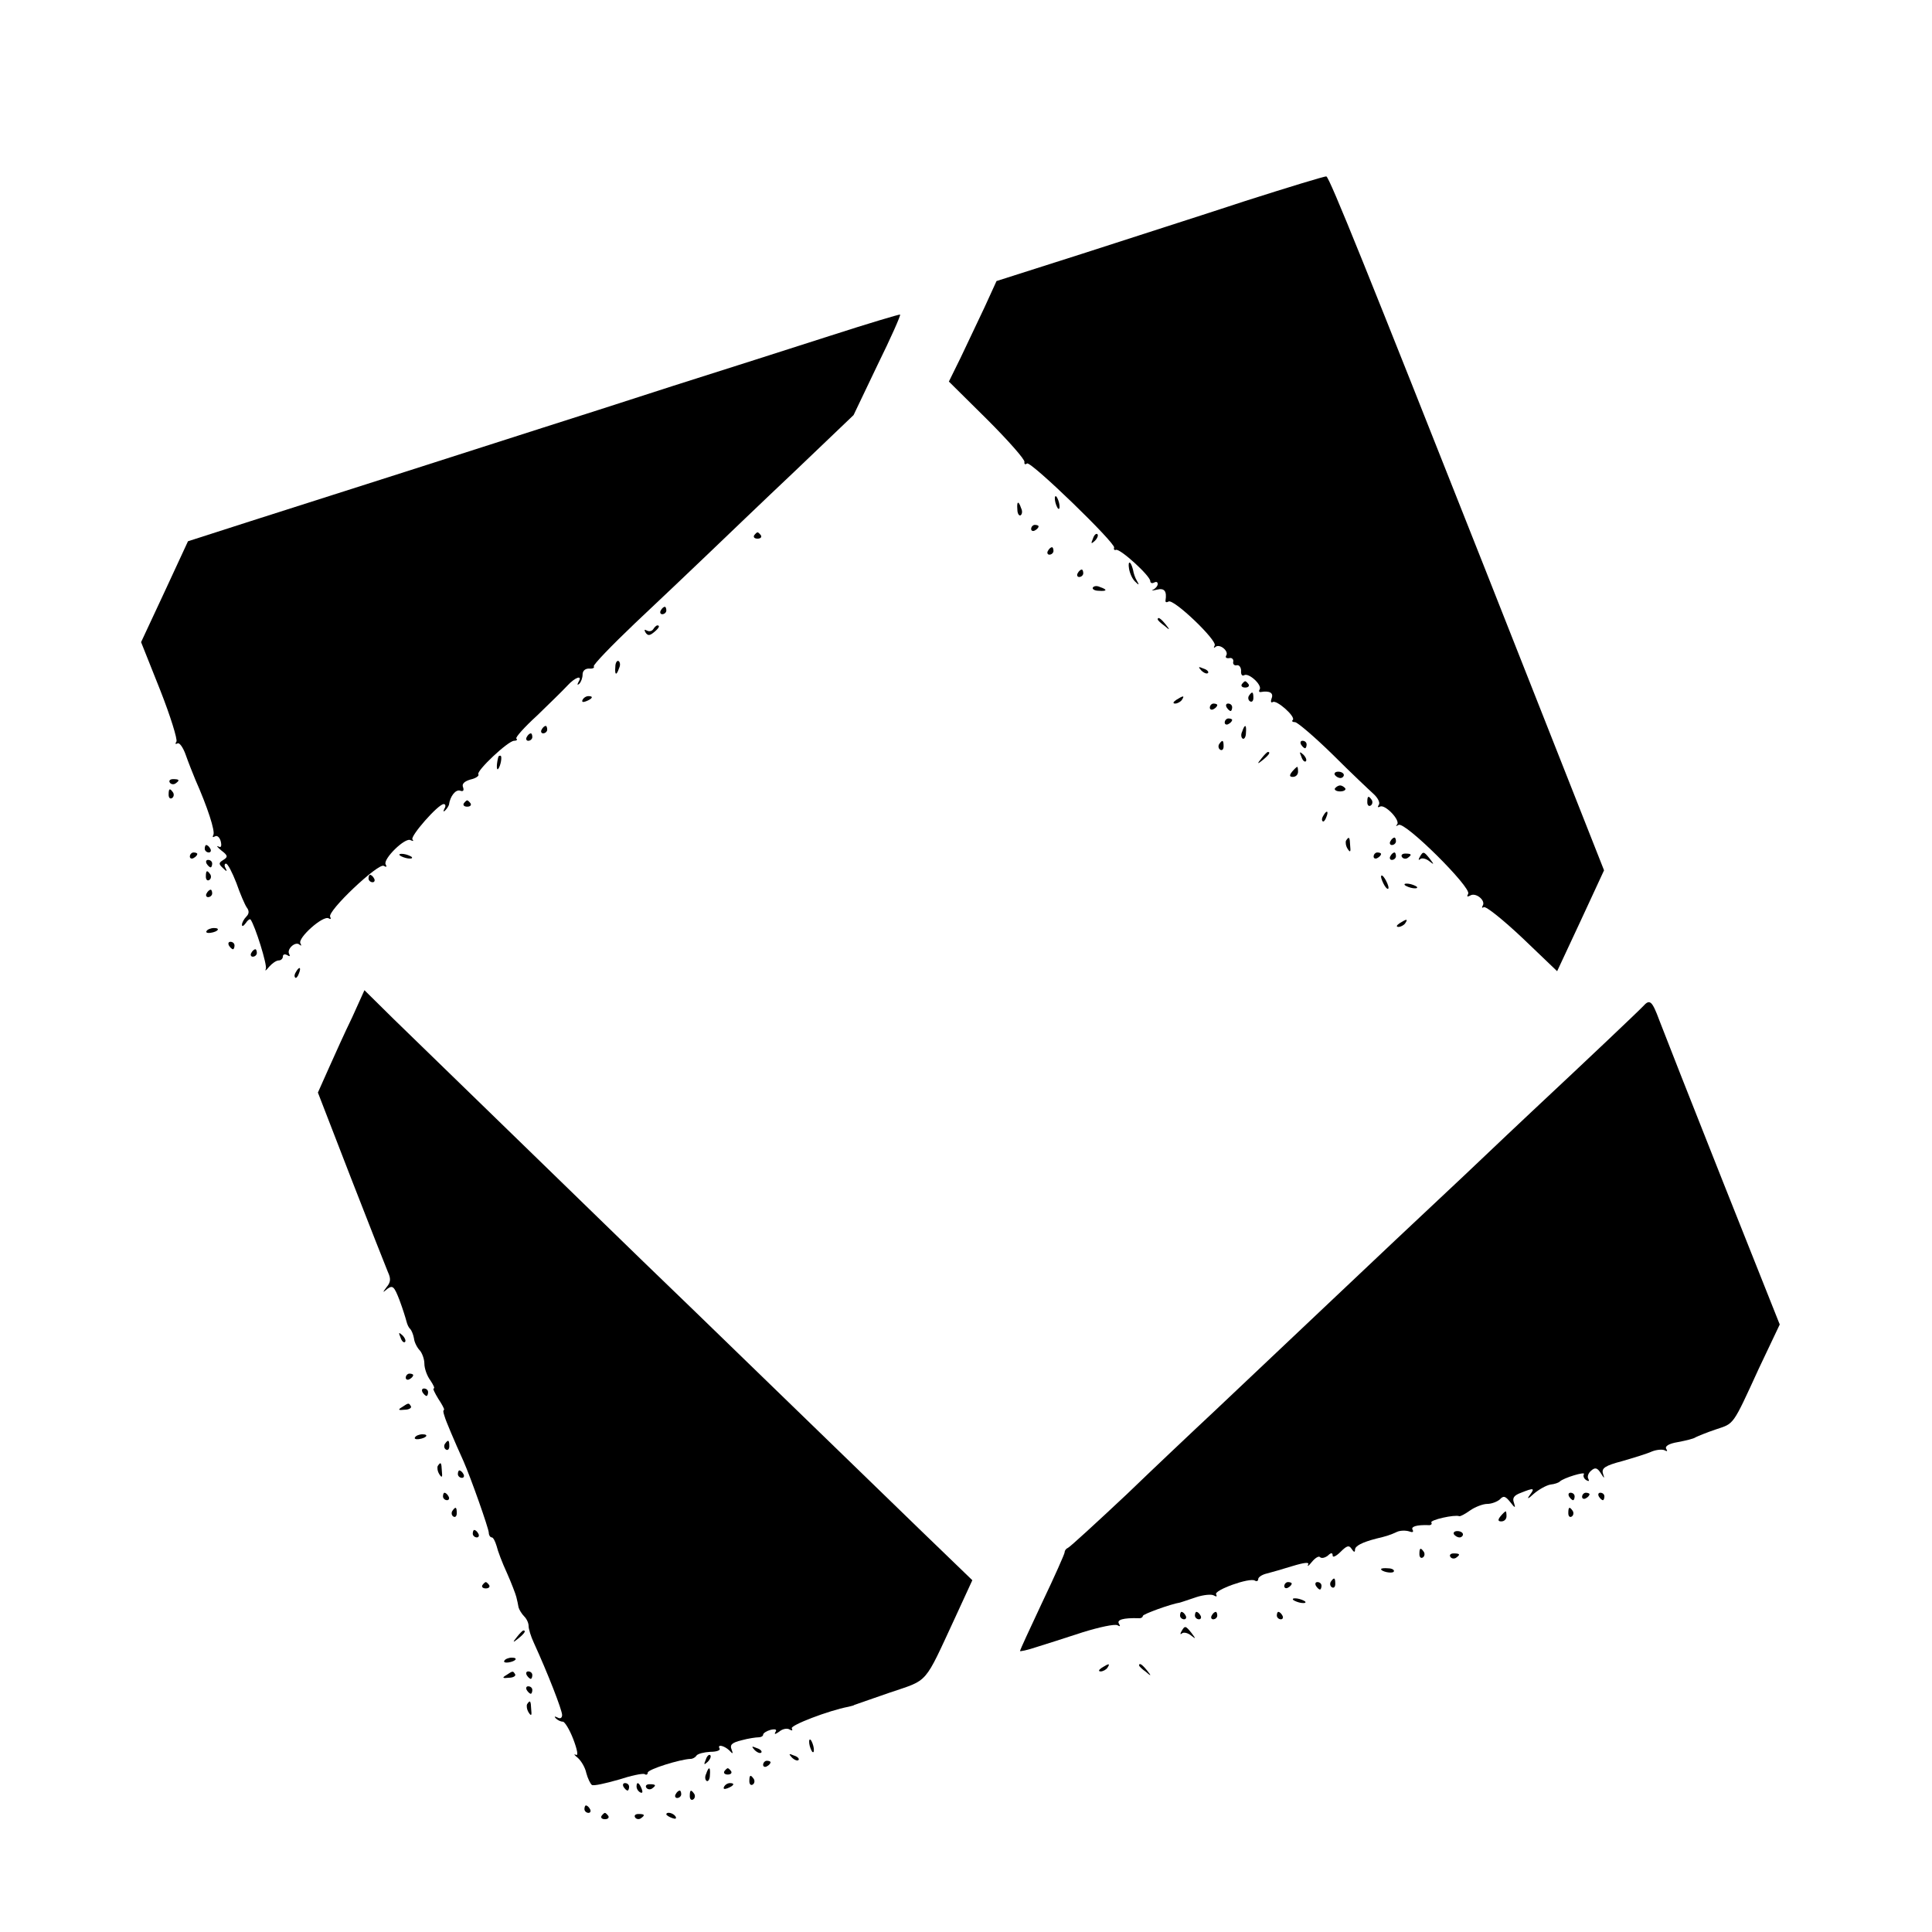 <?xml version="1.0" standalone="no"?>
<!DOCTYPE svg PUBLIC "-//W3C//DTD SVG 20010904//EN"
 "http://www.w3.org/TR/2001/REC-SVG-20010904/DTD/svg10.dtd">
<svg version="1.0" xmlns="http://www.w3.org/2000/svg"
 width="519pt" height="519pt" viewBox="0 0 519 519"
 preserveAspectRatio="xMidYMid meet">
<g transform="translate(0,519) scale(0.1,-0.1)"
fill="#000000" stroke="none">
<path d="M3345 4650 c-115 -38 -313 -101 -439 -142 l-229 -73 -32 -70 c-18
-38 -47 -99 -64 -135 l-32 -65 103 -102 c57 -57 102 -108 100 -114 -1 -6 2 -8
7 -4 11 6 237 -213 234 -226 -2 -5 1 -8 5 -6 12 3 92 -70 92 -84 0 -5 5 -7 10
-4 6 3 10 2 10 -4 0 -5 -6 -12 -12 -15 -7 -3 -3 -3 10 0 20 5 27 -4 23 -29 -1
-5 3 -6 8 -3 13 9 132 -105 124 -118 -3 -6 -3 -8 2 -4 11 10 37 -11 29 -23 -3
-5 0 -8 8 -7 7 2 12 -3 11 -9 -2 -7 3 -12 10 -10 6 1 11 -6 11 -15 -1 -10 3
-15 8 -12 12 8 49 -26 42 -38 -3 -4 -2 -8 3 -7 23 4 35 -2 29 -17 -3 -8 -2
-13 3 -10 10 7 62 -39 54 -48 -4 -3 -1 -6 6 -6 6 0 52 -39 101 -87 49 -49 99
-96 110 -106 11 -10 18 -23 14 -29 -4 -6 -3 -8 3 -5 13 8 56 -37 46 -48 -5 -4
-2 -5 4 -1 17 10 197 -169 187 -185 -4 -8 -3 -9 5 -5 15 10 43 -13 34 -27 -3
-5 -2 -7 3 -4 6 3 52 -34 104 -83 l93 -89 63 135 63 136 -105 266 c-58 147
-155 393 -216 547 -311 786 -417 1050 -425 1051 -4 1 -102 -29 -218 -66z"/>
<path d="M2230 4288 c-102 -33 -291 -93 -420 -134 -129 -42 -289 -93 -355
-114 -149 -48 -565 -181 -785 -251 l-165 -53 -63 -136 -63 -135 51 -128 c28
-71 47 -133 44 -139 -4 -6 -3 -8 3 -5 5 3 15 -11 22 -31 7 -20 19 -50 26 -67
32 -72 54 -139 48 -148 -3 -6 -1 -7 4 -4 6 4 13 -2 16 -13 3 -13 1 -18 -6 -14
-7 3 -3 -2 8 -11 17 -13 18 -17 5 -25 -13 -8 -13 -11 -1 -22 10 -10 12 -10 7
0 -4 6 -3 12 1 12 5 0 17 -24 28 -52 10 -29 23 -59 28 -66 7 -9 6 -17 -1 -24
-7 -7 -12 -17 -12 -22 0 -6 4 -4 10 4 5 8 11 12 13 10 12 -16 46 -124 41 -133
-3 -7 1 -4 9 6 8 9 19 17 26 17 6 0 11 5 11 11 0 5 5 7 12 3 6 -4 8 -3 5 3 -8
13 17 36 28 25 5 -4 5 -2 2 4 -8 14 61 76 76 67 5 -3 7 -2 4 4 -9 15 130 146
144 137 7 -4 9 -3 5 4 -8 14 53 74 67 65 7 -3 9 -3 5 2 -7 8 69 95 84 95 5 0
6 -6 2 -12 -4 -8 -3 -10 2 -5 5 5 9 12 10 15 3 23 18 42 30 38 8 -3 11 0 8 9
-4 9 3 16 20 21 14 3 24 10 21 14 -6 9 80 90 96 90 7 0 10 3 6 6 -3 3 22 31
56 62 33 32 69 67 81 80 21 23 42 30 30 10 -4 -8 -3 -9 2 -5 5 5 9 16 9 25 0
10 7 16 17 16 10 -1 16 2 13 6 -2 4 48 56 111 116 64 60 151 143 194 184 43
41 149 143 236 225 l157 150 64 134 c36 73 63 134 61 136 -2 1 -86 -24 -188
-57z"/>
<path d="M2834 3846 c1 -8 5 -18 8 -22 4 -3 5 1 4 10 -1 8 -5 18 -8 22 -4 3
-5 -1 -4 -10z"/>
<path d="M2733 3821 c0 -11 5 -18 9 -15 4 3 5 11 1 19 -7 21 -12 19 -10 -4z"/>
<path d="M2770 3769 c0 -5 5 -7 10 -4 6 3 10 8 10 11 0 2 -4 4 -10 4 -5 0 -10
-5 -10 -11z"/>
<path d="M2026 3752 c-3 -5 1 -9 9 -9 8 0 12 4 9 9 -3 4 -7 8 -9 8 -2 0 -6 -4
-9 -8z"/>
<path d="M2936 3743 c-6 -14 -5 -15 5 -6 7 7 10 15 7 18 -3 3 -9 -2 -12 -12z"/>
<path d="M2815 3710 c-3 -5 -1 -10 4 -10 6 0 11 5 11 10 0 6 -2 10 -4 10 -3 0
-8 -4 -11 -10z"/>
<path d="M3033 3662 c2 -12 9 -28 17 -35 10 -10 11 -9 4 3 -5 8 -9 21 -10 28
-2 8 -5 17 -8 20 -4 3 -5 -4 -3 -16z"/>
<path d="M2895 3650 c-3 -5 -1 -10 4 -10 6 0 11 5 11 10 0 6 -2 10 -4 10 -3 0
-8 -4 -11 -10z"/>
<path d="M2936 3612 c-3 -4 4 -9 15 -9 23 -2 25 3 4 10 -8 4 -16 3 -19 -1z"/>
<path d="M1775 3550 c-3 -5 -1 -10 4 -10 6 0 11 5 11 10 0 6 -2 10 -4 10 -3 0
-8 -4 -11 -10z"/>
<path d="M3110 3526 c0 -2 8 -10 18 -17 15 -13 16 -12 3 4 -13 16 -21 21 -21
13z"/>
<path d="M1755 3500 c-4 -6 -11 -7 -17 -4 -7 4 -8 2 -4 -5 6 -9 11 -9 22 0 14
11 18 19 10 19 -3 0 -8 -5 -11 -10z"/>
<path d="M1653 3399 c-2 -23 3 -25 10 -4 4 8 3 16 -1 19 -4 3 -9 -4 -9 -15z"/>
<path d="M3227 3389 c7 -7 15 -10 18 -7 3 3 -2 9 -12 12 -14 6 -15 5 -6 -5z"/>
<path d="M3336 3352 c-3 -5 1 -9 9 -9 8 0 12 4 9 9 -3 4 -7 8 -9 8 -2 0 -6 -4
-9 -8z"/>
<path d="M3355 3321 c-3 -5 -2 -12 3 -15 5 -3 9 1 9 9 0 17 -3 19 -12 6z"/>
<path d="M1565 3310 c-3 -6 1 -7 9 -4 18 7 21 14 7 14 -6 0 -13 -4 -16 -10z"/>
<path d="M3160 3310 c-9 -6 -10 -10 -3 -10 6 0 15 5 18 10 8 12 4 12 -15 0z"/>
<path d="M3250 3289 c0 -5 5 -7 10 -4 6 3 10 8 10 11 0 2 -4 4 -10 4 -5 0 -10
-5 -10 -11z"/>
<path d="M3295 3290 c3 -5 8 -10 11 -10 2 0 4 5 4 10 0 6 -5 10 -11 10 -5 0
-7 -4 -4 -10z"/>
<path d="M3290 3249 c0 -5 5 -7 10 -4 6 3 10 8 10 11 0 2 -4 4 -10 4 -5 0 -10
-5 -10 -11z"/>
<path d="M1455 3230 c-3 -5 -1 -10 4 -10 6 0 11 5 11 10 0 6 -2 10 -4 10 -3 0
-8 -4 -11 -10z"/>
<path d="M3337 3225 c-4 -8 -3 -16 1 -19 4 -3 9 4 9 15 2 23 -3 25 -10 4z"/>
<path d="M1415 3210 c-3 -5 -1 -10 4 -10 6 0 11 5 11 10 0 6 -2 10 -4 10 -3 0
-8 -4 -11 -10z"/>
<path d="M3275 3191 c-3 -5 -2 -12 3 -15 5 -3 9 1 9 9 0 17 -3 19 -12 6z"/>
<path d="M3495 3190 c3 -5 8 -10 11 -10 2 0 4 5 4 10 0 6 -5 10 -11 10 -5 0
-7 -4 -4 -10z"/>
<path d="M3389 3153 c-13 -16 -12 -17 4 -4 16 13 21 21 13 21 -2 0 -10 -8 -17
-17z"/>
<path d="M3496 3157 c3 -10 9 -15 12 -12 3 3 0 11 -7 18 -10 9 -11 8 -5 -6z"/>
<path d="M1339 3158 c-5 -18 -6 -38 -1 -34 7 8 12 36 6 36 -2 0 -4 -1 -5 -2z"/>
<path d="M3471 3117 c-8 -10 -7 -14 2 -14 8 0 14 6 14 14 0 7 -1 13 -2 13 -2
0 -8 -6 -14 -13z"/>
<path d="M3586 3108 c3 -4 9 -8 15 -8 5 0 9 4 9 8 0 5 -7 9 -15 9 -8 0 -12 -4
-9 -9z"/>
<path d="M456 3088 c3 -5 10 -6 15 -3 13 9 11 12 -6 12 -8 0 -12 -4 -9 -9z"/>
<path d="M3586 3072 c-2 -4 4 -8 14 -8 10 0 16 4 14 8 -3 4 -9 8 -14 8 -5 0
-11 -4 -14 -8z"/>
<path d="M453 3055 c0 -8 4 -12 9 -9 5 3 6 10 3 15 -9 13 -12 11 -12 -6z"/>
<path d="M3673 3035 c0 -8 4 -12 9 -9 5 3 6 10 3 15 -9 13 -12 11 -12 -6z"/>
<path d="M1246 3032 c-3 -5 1 -9 9 -9 8 0 12 4 9 9 -3 4 -7 8 -9 8 -2 0 -6 -4
-9 -8z"/>
<path d="M3555 2999 c-4 -6 -5 -12 -2 -15 2 -3 7 2 10 11 7 17 1 20 -8 4z"/>
<path d="M3616 2932 c-2 -4 -1 -14 4 -22 7 -11 9 -9 7 8 -1 24 -3 26 -11 14z"/>
<path d="M3735 2930 c-3 -5 -1 -10 4 -10 6 0 11 5 11 10 0 6 -2 10 -4 10 -3 0
-8 -4 -11 -10z"/>
<path d="M550 2910 c0 -5 5 -10 11 -10 5 0 7 5 4 10 -3 6 -8 10 -11 10 -2 0
-4 -4 -4 -10z"/>
<path d="M510 2889 c0 -5 5 -7 10 -4 6 3 10 8 10 11 0 2 -4 4 -10 4 -5 0 -10
-5 -10 -11z"/>
<path d="M1074 2892 c4 -3 14 -7 22 -8 9 -1 13 0 10 4 -4 3 -14 7 -22 8 -9 1
-13 0 -10 -4z"/>
<path d="M3690 2889 c0 -5 5 -7 10 -4 6 3 10 8 10 11 0 2 -4 4 -10 4 -5 0 -10
-5 -10 -11z"/>
<path d="M3735 2890 c-3 -5 -1 -10 4 -10 6 0 11 5 11 10 0 6 -2 10 -4 10 -3 0
-8 -4 -11 -10z"/>
<path d="M3766 2888 c3 -5 10 -6 15 -3 13 9 11 12 -6 12 -8 0 -12 -4 -9 -9z"/>
<path d="M3814 2888 c-4 -7 -4 -10 1 -6 4 4 15 2 24 -5 14 -11 14 -10 2 6 -16
20 -18 21 -27 5z"/>
<path d="M555 2870 c3 -5 8 -10 11 -10 2 0 4 5 4 10 0 6 -5 10 -11 10 -5 0 -7
-4 -4 -10z"/>
<path d="M553 2835 c0 -8 4 -12 9 -9 5 3 6 10 3 15 -9 13 -12 11 -12 -6z"/>
<path d="M990 2830 c0 -5 5 -10 11 -10 5 0 7 5 4 10 -3 6 -8 10 -11 10 -2 0
-4 -4 -4 -10z"/>
<path d="M3710 2835 c0 -5 5 -17 10 -25 5 -8 10 -10 10 -5 0 6 -5 17 -10 25
-5 8 -10 11 -10 5z"/>
<path d="M3774 2812 c4 -3 14 -7 22 -8 9 -1 13 0 10 4 -4 3 -14 7 -22 8 -9 1
-13 0 -10 -4z"/>
<path d="M555 2790 c-3 -5 -1 -10 4 -10 6 0 11 5 11 10 0 6 -2 10 -4 10 -3 0
-8 -4 -11 -10z"/>
<path d="M3760 2710 c-9 -6 -10 -10 -3 -10 6 0 15 5 18 10 8 12 4 12 -15 0z"/>
<path d="M555 2689 c-3 -4 2 -6 10 -5 21 3 28 13 10 13 -9 0 -18 -4 -20 -8z"/>
<path d="M615 2650 c3 -5 8 -10 11 -10 2 0 4 5 4 10 0 6 -5 10 -11 10 -5 0 -7
-4 -4 -10z"/>
<path d="M675 2630 c-3 -5 -1 -10 4 -10 6 0 11 5 11 10 0 6 -2 10 -4 10 -3 0
-8 -4 -11 -10z"/>
<path d="M795 2579 c-4 -6 -5 -12 -2 -15 2 -3 7 2 10 11 7 17 1 20 -8 4z"/>
<path d="M946 2457 c-19 -39 -47 -101 -63 -137 l-29 -65 89 -230 c49 -126 94
-240 99 -252 8 -17 8 -27 -3 -40 -12 -16 -12 -17 2 -5 14 10 18 6 32 -30 9
-24 17 -50 19 -58 2 -8 6 -17 10 -20 3 -3 8 -14 10 -25 1 -11 9 -26 16 -33 6
-7 12 -23 12 -35 0 -13 7 -33 16 -45 8 -12 13 -22 9 -22 -3 0 3 -12 12 -27 10
-15 17 -28 16 -30 -3 -3 -3 -5 2 -20 2 -8 25 -63 50 -118 21 -48 67 -179 68
-192 0 -7 4 -13 8 -13 4 0 9 -10 13 -23 3 -13 15 -45 28 -73 12 -27 23 -56 25
-64 2 -8 5 -21 6 -28 2 -7 9 -18 15 -24 7 -7 12 -18 12 -26 0 -8 6 -28 14 -45
38 -83 76 -181 76 -194 0 -8 -5 -11 -12 -7 -8 4 -10 3 -5 -2 5 -5 13 -9 19 -9
5 0 18 -21 28 -47 11 -29 14 -46 7 -42 -7 3 -4 -1 5 -8 9 -8 20 -26 23 -41 4
-15 11 -29 15 -32 5 -3 36 4 71 14 34 11 66 18 71 15 4 -3 8 -1 8 4 0 9 87 36
115 37 6 0 13 4 16 9 4 5 20 9 37 10 17 0 28 4 25 9 -7 12 12 8 26 -5 10 -11
11 -10 6 3 -5 12 2 18 27 24 18 5 39 8 46 8 6 0 12 3 12 7 0 4 9 10 20 13 13
3 18 1 13 -6 -4 -7 0 -6 10 1 9 8 22 10 28 6 7 -4 9 -3 6 3 -5 8 99 48 152 58
9 2 16 4 16 5 0 0 43 15 95 33 106 36 91 19 176 202 l46 100 -144 139 c-78 76
-258 250 -398 386 -140 136 -294 285 -342 331 -155 151 -589 572 -670 651
l-79 78 -33 -73z"/>
<path d="M4414 2487 c-9 -10 -146 -140 -299 -283 -17 -16 -100 -94 -184 -174
-85 -80 -166 -156 -181 -170 -59 -56 -339 -320 -419 -396 -47 -45 -102 -96
-121 -114 -19 -18 -102 -96 -183 -174 -82 -77 -153 -142 -158 -144 -5 -2 -9
-7 -9 -12 0 -4 -27 -65 -60 -134 -33 -70 -60 -129 -60 -131 0 -2 19 2 43 10
23 7 79 25 125 40 45 14 87 23 94 19 7 -4 8 -3 4 4 -7 11 12 16 52 15 6 -1 12
2 12 6 0 5 75 32 100 36 3 1 22 7 42 14 21 7 43 9 49 5 7 -4 9 -3 6 3 -7 11
90 46 104 37 5 -3 9 -1 9 4 0 5 10 12 23 15 12 3 43 12 69 20 33 10 46 11 42
4 -3 -7 2 -3 10 7 9 11 19 17 22 13 4 -4 13 -2 21 4 9 9 13 8 13 0 0 -6 10 -1
21 10 17 17 23 19 30 8 6 -9 9 -10 9 -2 0 10 19 20 58 30 26 6 38 10 55 18 9
4 24 4 33 1 8 -3 12 -2 9 4 -6 9 10 14 42 13 7 -1 11 3 8 7 -4 7 63 22 75 17
3 -1 16 6 30 16 13 9 34 17 45 17 12 0 27 6 34 12 10 11 15 9 28 -7 13 -17 15
-17 10 -2 -5 13 0 20 19 27 35 14 38 13 23 -7 -8 -11 -4 -10 11 4 14 12 34 23
45 25 11 1 22 5 25 8 10 10 70 28 65 20 -3 -5 0 -12 6 -16 7 -4 9 -3 6 3 -4 6
0 16 7 22 11 10 17 8 26 -6 10 -16 11 -16 6 -1 -4 14 6 21 52 33 31 9 67 20
80 26 13 5 28 6 34 3 7 -4 8 -2 4 4 -4 7 7 14 31 18 21 4 43 9 48 13 6 3 30
13 54 21 50 17 44 7 116 164 l56 118 -152 382 c-83 209 -160 405 -171 434 -20
54 -26 59 -44 39z"/>
<path d="M1076 1597 c3 -10 9 -15 12 -12 3 3 0 11 -7 18 -10 9 -11 8 -5 -6z"/>
<path d="M1090 1489 c0 -5 5 -7 10 -4 6 3 10 8 10 11 0 2 -4 4 -10 4 -5 0 -10
-5 -10 -11z"/>
<path d="M1135 1450 c3 -5 8 -10 11 -10 2 0 4 5 4 10 0 6 -5 10 -11 10 -5 0
-7 -4 -4 -10z"/>
<path d="M1080 1410 c-12 -7 -10 -9 7 -7 12 0 19 5 17 9 -6 10 -6 10 -24 -2z"/>
<path d="M1115 1329 c-3 -4 2 -6 10 -5 21 3 28 13 10 13 -9 0 -18 -4 -20 -8z"/>
<path d="M1195 1311 c-3 -5 -2 -12 3 -15 5 -3 9 1 9 9 0 17 -3 19 -12 6z"/>
<path d="M1176 1252 c-2 -4 -1 -14 4 -22 7 -11 9 -9 7 8 -1 24 -3 26 -11 14z"/>
<path d="M1230 1230 c0 -5 5 -10 11 -10 5 0 7 5 4 10 -3 6 -8 10 -11 10 -2 0
-4 -4 -4 -10z"/>
<path d="M1190 1170 c0 -5 5 -10 11 -10 5 0 7 5 4 10 -3 6 -8 10 -11 10 -2 0
-4 -4 -4 -10z"/>
<path d="M4215 1170 c3 -5 8 -10 11 -10 2 0 4 5 4 10 0 6 -5 10 -11 10 -5 0
-7 -4 -4 -10z"/>
<path d="M4250 1169 c0 -5 5 -7 10 -4 6 3 10 8 10 11 0 2 -4 4 -10 4 -5 0 -10
-5 -10 -11z"/>
<path d="M4295 1170 c3 -5 8 -10 11 -10 2 0 4 5 4 10 0 6 -5 10 -11 10 -5 0
-7 -4 -4 -10z"/>
<path d="M1215 1131 c-3 -5 -2 -12 3 -15 5 -3 9 1 9 9 0 17 -3 19 -12 6z"/>
<path d="M4213 1125 c0 -8 4 -12 9 -9 5 3 6 10 3 15 -9 13 -12 11 -12 -6z"/>
<path d="M4031 1117 c-8 -10 -7 -14 2 -14 8 0 14 6 14 14 0 7 -1 13 -2 13 -2
0 -8 -6 -14 -13z"/>
<path d="M1270 1070 c0 -5 5 -10 11 -10 5 0 7 5 4 10 -3 6 -8 10 -11 10 -2 0
-4 -4 -4 -10z"/>
<path d="M3906 1068 c3 -4 9 -8 15 -8 5 0 9 4 9 8 0 5 -7 9 -15 9 -8 0 -12 -4
-9 -9z"/>
<path d="M3813 1015 c0 -8 4 -12 9 -9 5 3 6 10 3 15 -9 13 -12 11 -12 -6z"/>
<path d="M3896 1008 c3 -5 10 -6 15 -3 13 9 11 12 -6 12 -8 0 -12 -4 -9 -9z"/>
<path d="M3710 975 c0 -7 30 -13 34 -7 3 4 -4 9 -15 9 -10 1 -19 0 -19 -2z"/>
<path d="M3575 941 c-3 -5 -2 -12 3 -15 5 -3 9 1 9 9 0 17 -3 19 -12 6z"/>
<path d="M1296 932 c-3 -5 1 -9 9 -9 8 0 12 4 9 9 -3 4 -7 8 -9 8 -2 0 -6 -4
-9 -8z"/>
<path d="M3450 929 c0 -5 5 -7 10 -4 6 3 10 8 10 11 0 2 -4 4 -10 4 -5 0 -10
-5 -10 -11z"/>
<path d="M3535 930 c3 -5 8 -10 11 -10 2 0 4 5 4 10 0 6 -5 10 -11 10 -5 0 -7
-4 -4 -10z"/>
<path d="M3474 892 c4 -3 14 -7 22 -8 9 -1 13 0 10 4 -4 3 -14 7 -22 8 -9 1
-13 0 -10 -4z"/>
<path d="M3170 850 c0 -5 5 -10 11 -10 5 0 7 5 4 10 -3 6 -8 10 -11 10 -2 0
-4 -4 -4 -10z"/>
<path d="M3210 850 c0 -5 5 -10 11 -10 5 0 7 5 4 10 -3 6 -8 10 -11 10 -2 0
-4 -4 -4 -10z"/>
<path d="M3255 850 c-3 -5 -1 -10 4 -10 6 0 11 5 11 10 0 6 -2 10 -4 10 -3 0
-8 -4 -11 -10z"/>
<path d="M3430 850 c0 -5 5 -10 11 -10 5 0 7 5 4 10 -3 6 -8 10 -11 10 -2 0
-4 -4 -4 -10z"/>
<path d="M3174 808 c-4 -7 -4 -10 1 -6 4 4 15 2 24 -5 14 -11 14 -10 2 6 -16
20 -18 21 -27 5z"/>
<path d="M1389 793 c-13 -16 -12 -17 4 -4 16 13 21 21 13 21 -2 0 -10 -8 -17
-17z"/>
<path d="M1355 729 c-3 -4 2 -6 10 -5 21 3 28 13 10 13 -9 0 -18 -4 -20 -8z"/>
<path d="M2960 710 c-9 -6 -10 -10 -3 -10 6 0 15 5 18 10 8 12 4 12 -15 0z"/>
<path d="M3060 716 c0 -2 8 -10 18 -17 15 -13 16 -12 3 4 -13 16 -21 21 -21
13z"/>
<path d="M1360 690 c-12 -7 -10 -9 7 -7 12 0 19 5 17 9 -6 10 -6 10 -24 -2z"/>
<path d="M1415 690 c3 -5 8 -10 11 -10 2 0 4 5 4 10 0 6 -5 10 -11 10 -5 0 -7
-4 -4 -10z"/>
<path d="M1415 650 c3 -5 8 -10 11 -10 2 0 4 5 4 10 0 6 -5 10 -11 10 -5 0 -7
-4 -4 -10z"/>
<path d="M1416 612 c-2 -4 -1 -14 4 -22 7 -11 9 -9 7 8 -1 24 -3 26 -11 14z"/>
<path d="M2174 506 c1 -8 5 -18 8 -22 4 -3 5 1 4 10 -1 8 -5 18 -8 22 -4 3 -5
-1 -4 -10z"/>
<path d="M2027 489 c7 -7 15 -10 18 -7 3 3 -2 9 -12 12 -14 6 -15 5 -6 -5z"/>
<path d="M1896 463 c-6 -14 -5 -15 5 -6 7 7 10 15 7 18 -3 3 -9 -2 -12 -12z"/>
<path d="M2127 469 c7 -7 15 -10 18 -7 3 3 -2 9 -12 12 -14 6 -15 5 -6 -5z"/>
<path d="M2050 449 c0 -5 5 -7 10 -4 6 3 10 8 10 11 0 2 -4 4 -10 4 -5 0 -10
-5 -10 -11z"/>
<path d="M1897 425 c-4 -8 -3 -16 1 -19 4 -3 9 4 9 15 2 23 -3 25 -10 4z"/>
<path d="M1946 432 c-3 -5 1 -9 9 -9 8 0 12 4 9 9 -3 4 -7 8 -9 8 -2 0 -6 -4
-9 -8z"/>
<path d="M2013 405 c0 -8 4 -12 9 -9 5 3 6 10 3 15 -9 13 -12 11 -12 -6z"/>
<path d="M1675 390 c3 -5 8 -10 11 -10 2 0 4 5 4 10 0 6 -5 10 -11 10 -5 0 -7
-4 -4 -10z"/>
<path d="M1710 391 c0 -6 4 -13 10 -16 6 -3 7 1 4 9 -7 18 -14 21 -14 7z"/>
<path d="M1736 388 c3 -5 10 -6 15 -3 13 9 11 12 -6 12 -8 0 -12 -4 -9 -9z"/>
<path d="M1945 390 c-3 -6 1 -7 9 -4 18 7 21 14 7 14 -6 0 -13 -4 -16 -10z"/>
<path d="M1815 370 c-3 -5 -1 -10 4 -10 6 0 11 5 11 10 0 6 -2 10 -4 10 -3 0
-8 -4 -11 -10z"/>
<path d="M1853 365 c0 -8 4 -12 9 -9 5 3 6 10 3 15 -9 13 -12 11 -12 -6z"/>
<path d="M1570 330 c0 -5 5 -10 11 -10 5 0 7 5 4 10 -3 6 -8 10 -11 10 -2 0
-4 -4 -4 -10z"/>
<path d="M1616 312 c-3 -5 1 -9 9 -9 8 0 12 4 9 9 -3 4 -7 8 -9 8 -2 0 -6 -4
-9 -8z"/>
<path d="M1706 308 c3 -5 10 -6 15 -3 13 9 11 12 -6 12 -8 0 -12 -4 -9 -9z"/>
<path d="M1790 316 c0 -2 7 -7 16 -10 8 -3 12 -2 9 4 -6 10 -25 14 -25 6z"/>
</g>
</svg>
